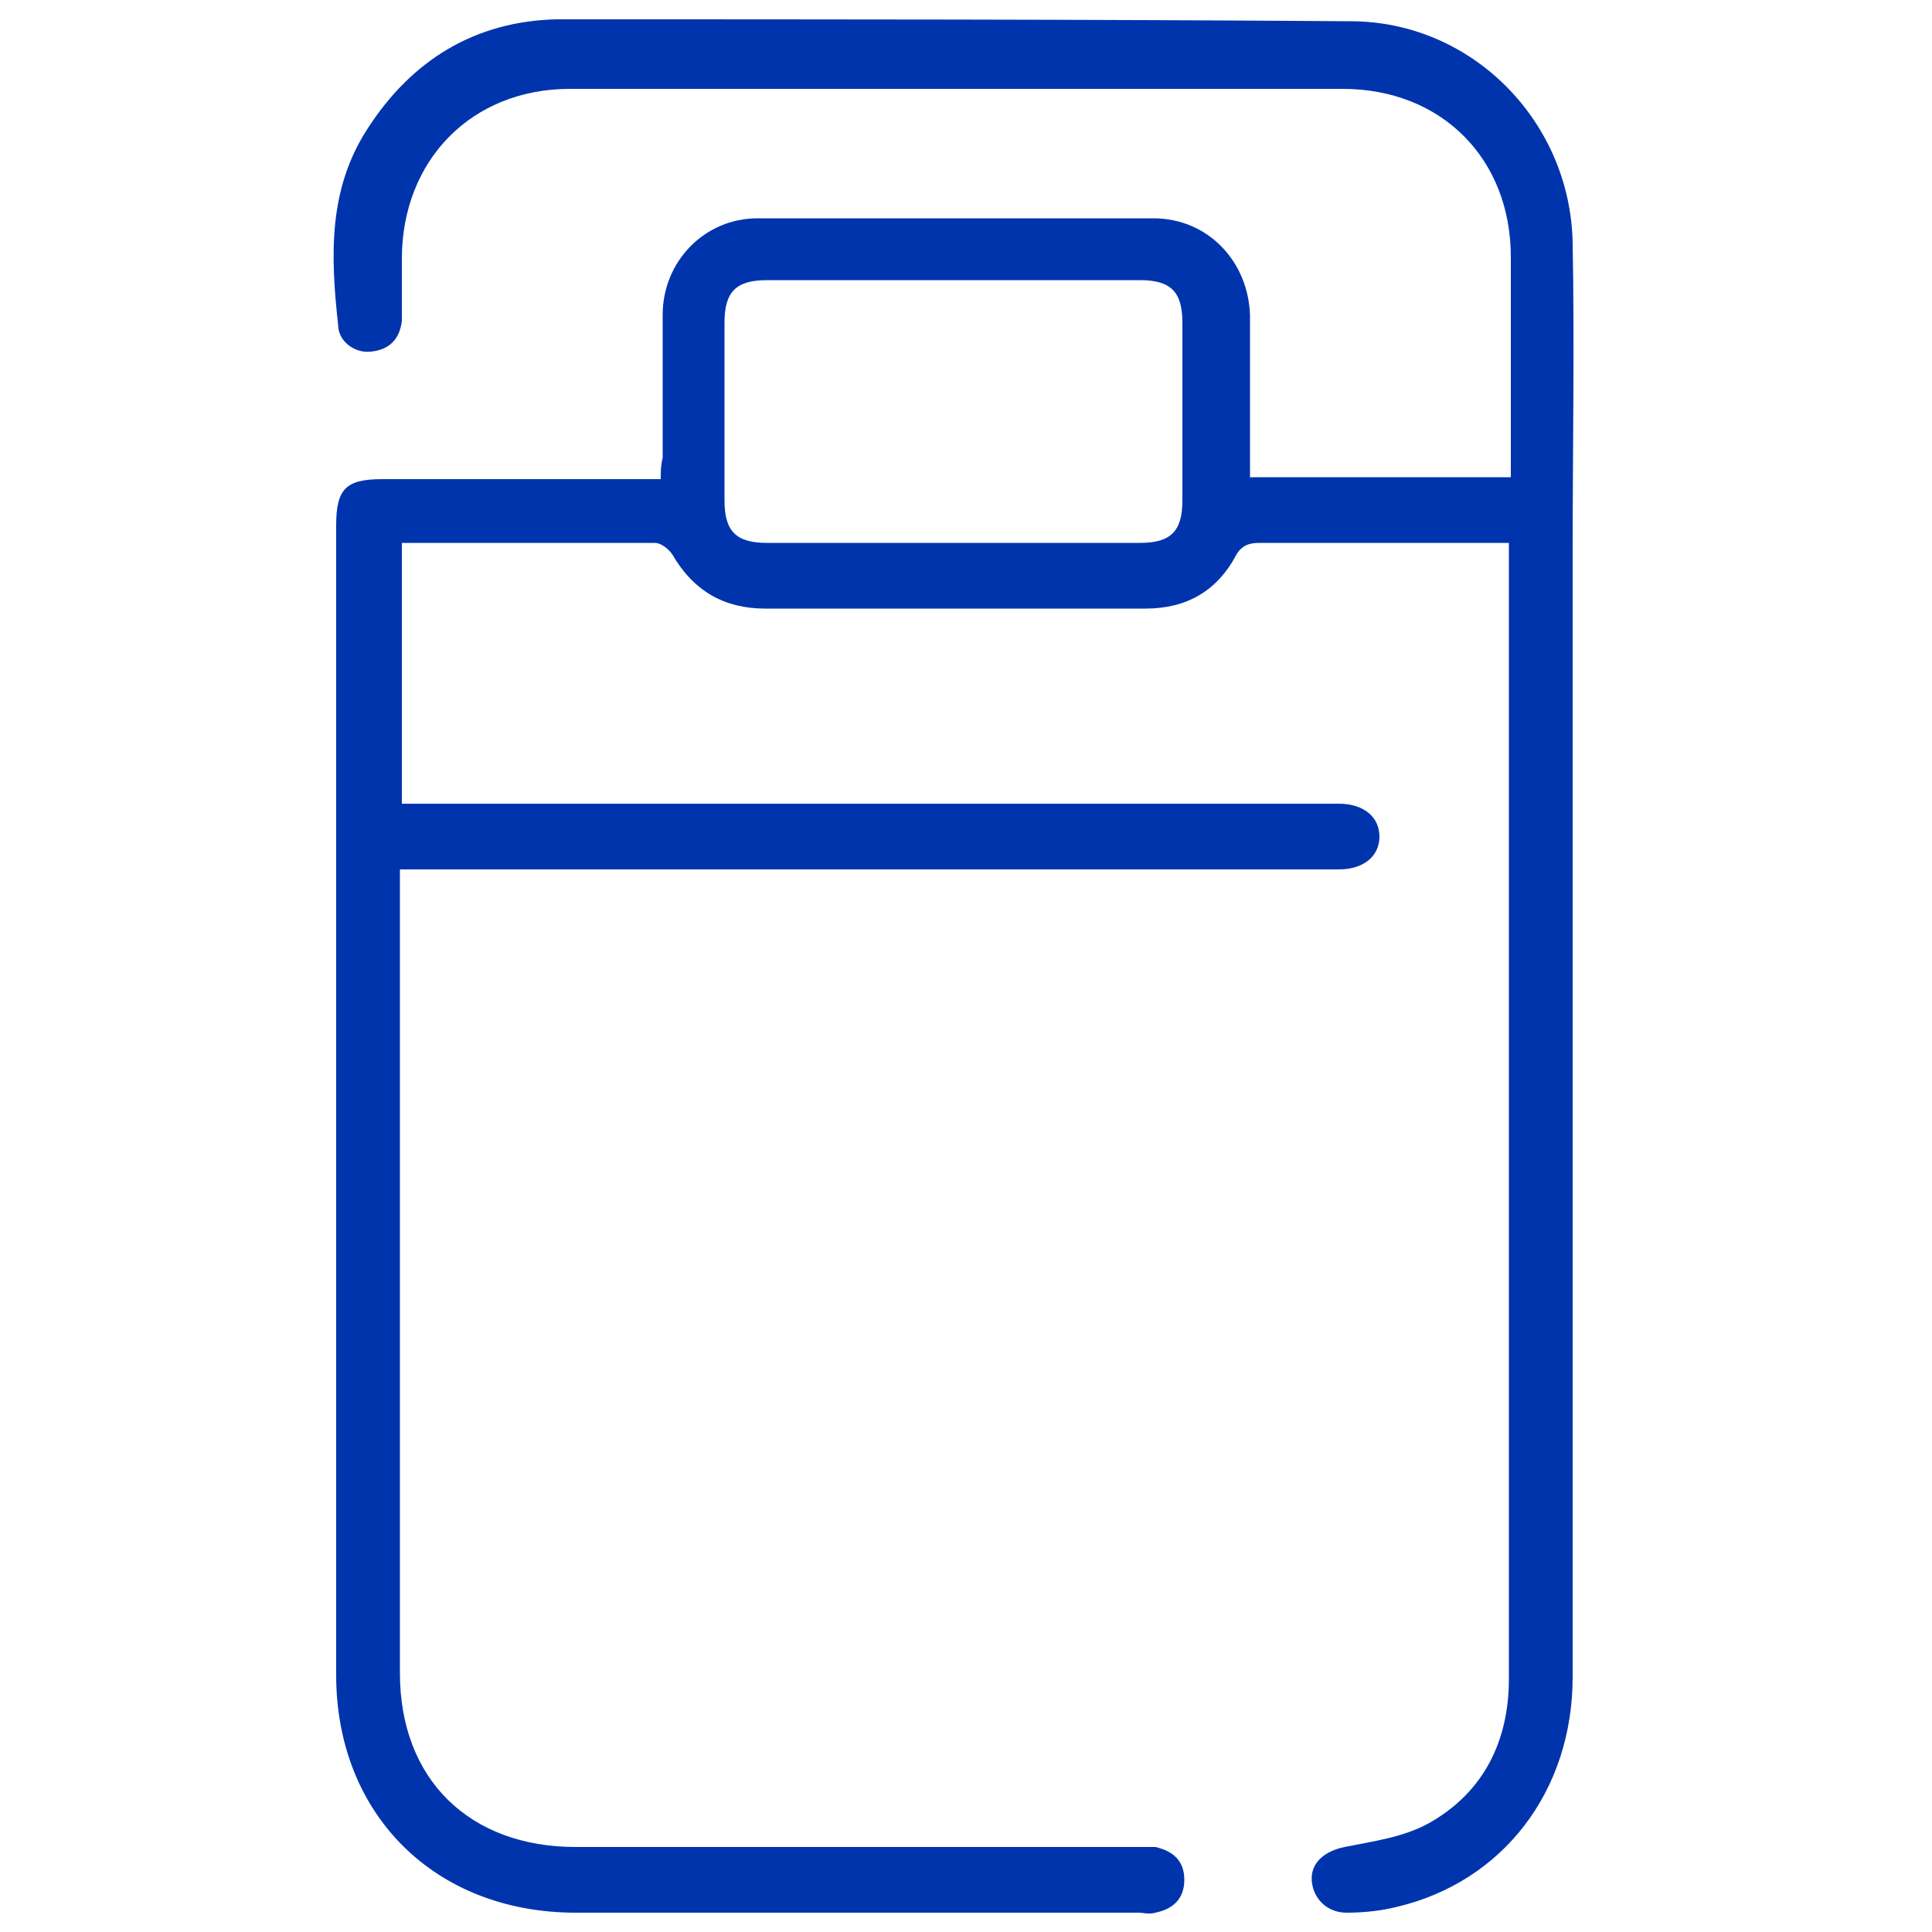<?xml version="1.0" encoding="UTF-8" standalone="no"?> <svg xmlns:inkscape="http://www.inkscape.org/namespaces/inkscape" xmlns:sodipodi="http://sodipodi.sourceforge.net/DTD/sodipodi-0.dtd" xmlns="http://www.w3.org/2000/svg" xmlns:svg="http://www.w3.org/2000/svg" version="1.1" id="Livello_1" x="0px" y="0px" viewBox="0 0 100 100" style="enable-background:new 0 0 100 100;" xml:space="preserve" sodipodi:docname="single-bed.svg" inkscape:version="1.3.2 (091e20e, 2023-11-25)"><defs id="defs1"></defs> <g id="g1" style="fill:#0034ad;fill-opacity:1"> <path d="M78.1,28.1c-0.4,0-0.7,0-1,0c-4,0-8,0-11.9,0c-0.5,0-0.9,0.1-1.2,0.6c-1,1.9-2.6,2.8-4.7,2.8c-6.6,0-13.2,0-19.7,0 c-2.1,0-3.7-0.9-4.8-2.8c-0.2-0.3-0.6-0.6-0.9-0.6c-4.3,0-8.7,0-13.1,0c0,4.5,0,8.9,0,13.5c0.4,0,0.8,0,1.2,0c15.5,0,31,0,46.6,0 c0.2,0,0.5,0,0.7,0c1.3,0,2.1,0.7,2.1,1.7c0,1-0.8,1.7-2.1,1.7c-15.7,0-31.5,0-47.2,0c-0.4,0-0.8,0-1.4,0c0,0.5,0,0.8,0,1.2 c0,13.5,0,27,0,40.4c0,5.5,3.6,9,9.1,9c9.6,0,19.3,0,28.9,0c0.4,0,0.7,0,1.1,0c0.9,0.2,1.5,0.7,1.5,1.7c0,0.9-0.5,1.5-1.5,1.7 c-0.3,0.1-0.6,0-0.9,0c-9.7,0-19.4,0-29.1,0c-7.3,0-12.4-5.1-12.4-12.3c0-19.8,0-39.7,0-59.5c0-1.9,0.5-2.4,2.4-2.4 c4.4,0,8.8,0,13.2,0c0.4,0,0.8,0,1.2,0c0-0.4,0-0.7,0.1-1.1c0-2.5,0-4.9,0-7.4c0-2.8,2.2-5,4.9-5c6.8,0,13.7,0,20.5,0 c2.8,0,4.9,2.2,5,5c0,2.8,0,5.6,0,8.4c4.5,0,8.9,0,13.5,0c0-0.5,0-1.1,0-1.6c0-3.3,0-6.5,0-9.8c0-5.1-3.6-8.7-8.7-8.7 c-13.3,0-26.7,0-40,0c-5.1,0-8.7,3.7-8.7,8.8c0,1.1,0,2.1,0,3.2c-0.1,0.9-0.6,1.5-1.6,1.6c-0.8,0.1-1.7-0.5-1.7-1.4 C17.1,13.2,17,9.8,19,6.7c2.3-3.6,5.6-5.6,9.8-5.7C42.5,1,56.2,1,69.9,1.1c6.3,0,11.4,5.2,11.5,11.5c0.1,5.3,0,10.7,0,16 c0,19.4,0,38.8,0,58.2c0,5.9-3.6,10.6-9.1,11.9c-0.8,0.2-1.7,0.3-2.6,0.3c-1,0-1.7-0.7-1.8-1.6c-0.1-1,0.7-1.6,1.7-1.8 c1.5-0.3,3-0.5,4.3-1.2c2.9-1.6,4.2-4.3,4.2-7.5c0-13.2,0-26.3,0-39.5C78.1,41,78.1,34.6,78.1,28.1z M49.3,28.1c3.2,0,6.5,0,9.7,0 c1.6,0,2.2-0.6,2.2-2.2c0-3.1,0-6.1,0-9.2c0-1.6-0.6-2.2-2.2-2.2c-6.4,0-12.9,0-19.3,0c-1.6,0-2.2,0.6-2.2,2.2c0,3.1,0,6.1,0,9.2 c0,1.6,0.6,2.2,2.2,2.2C42.9,28.1,46.1,28.1,49.3,28.1z" id="path1" style="fill:#0034ad;fill-opacity:1"></path> </g> </svg> 